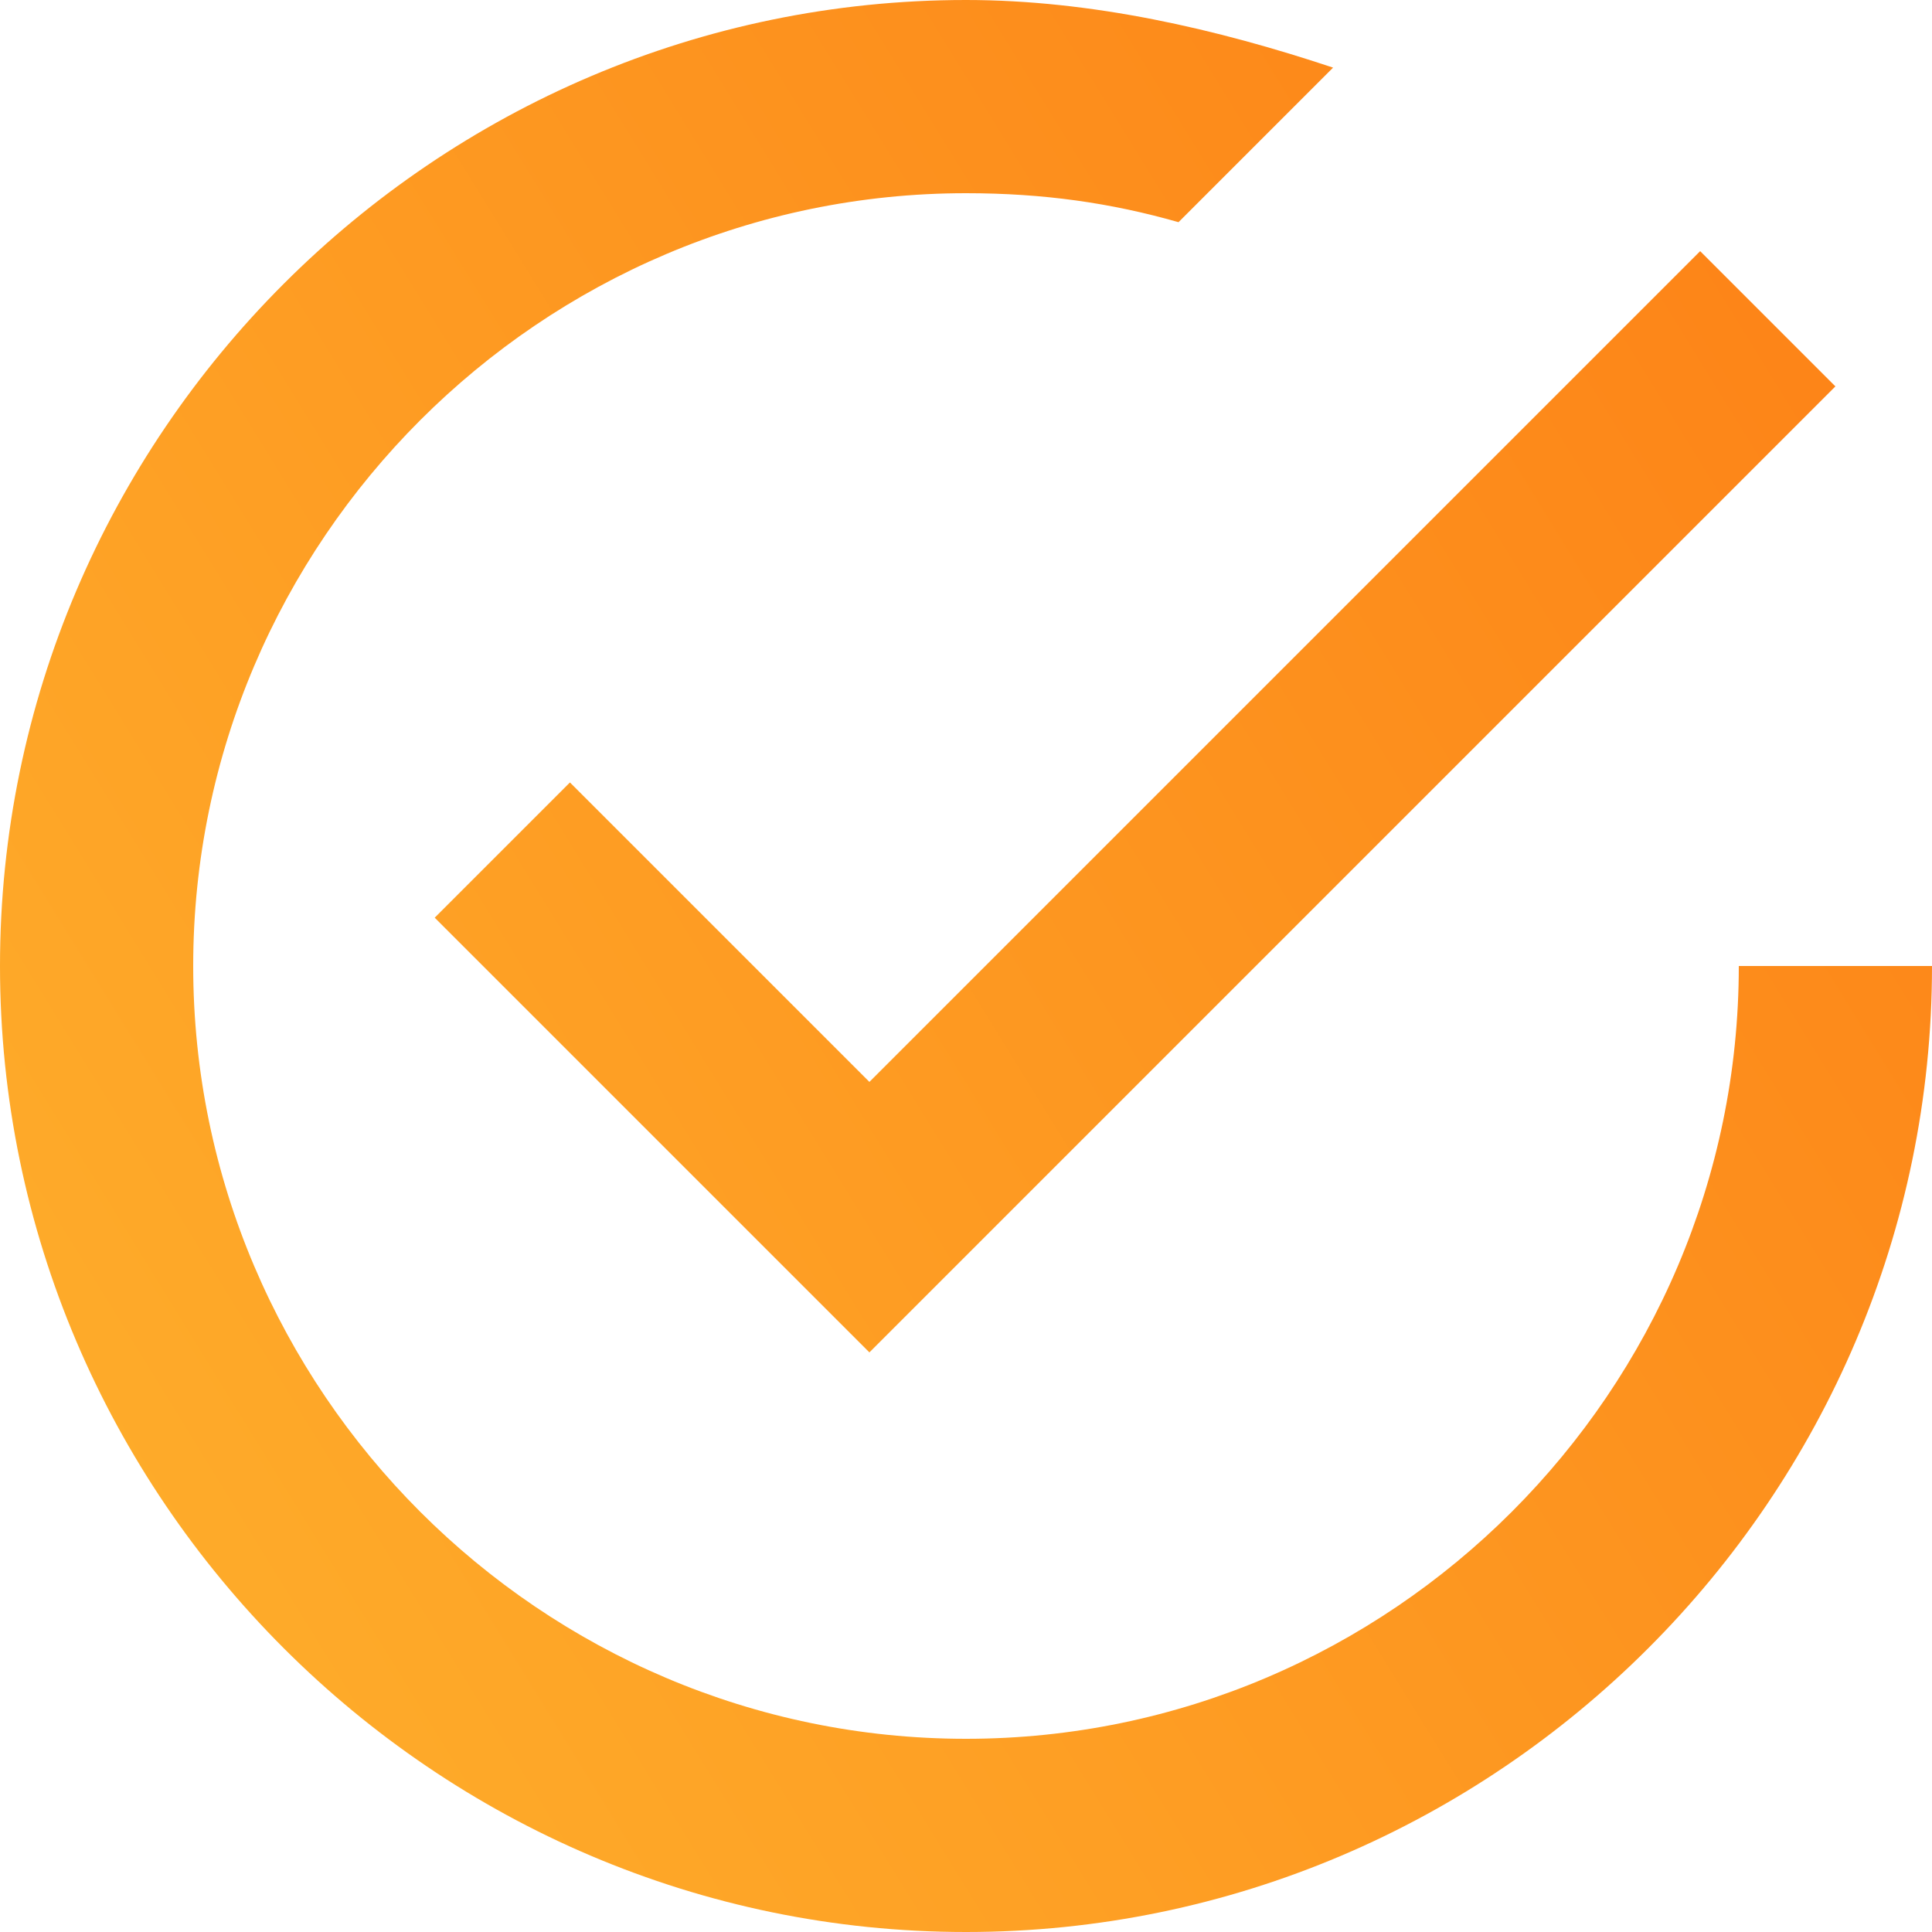 <?xml version="1.0" encoding="UTF-8"?> <svg xmlns="http://www.w3.org/2000/svg" width="30" height="30" viewBox="0 0 30 30" fill="none"> <path d="M8.85 12.15L6.75 14.25L13.5 21L28.5 6L26.4 3.9L13.5 16.8L8.85 12.15ZM27 15C27 21.6 21.6 27 15 27C8.4 27 3 21.6 3 15C3 8.4 8.4 3 15 3C16.2 3 17.25 3.15 18.3 3.45L20.7 1.05C18.9 0.45 16.95 0 15 0C6.75 0 0 6.75 0 15C0 23.25 6.75 30 15 30C23.25 30 30 23.25 30 15H27Z" fill="url(#paint0_linear)"></path> <defs> <linearGradient id="paint0_linear" x1="2.25753e-07" y1="24.5" x2="30" y2="6" gradientUnits="userSpaceOnUse"> <stop stop-color="#FEAE2B"></stop> <stop offset="1" stop-color="#FD8317"></stop> </linearGradient> </defs> </svg> 
